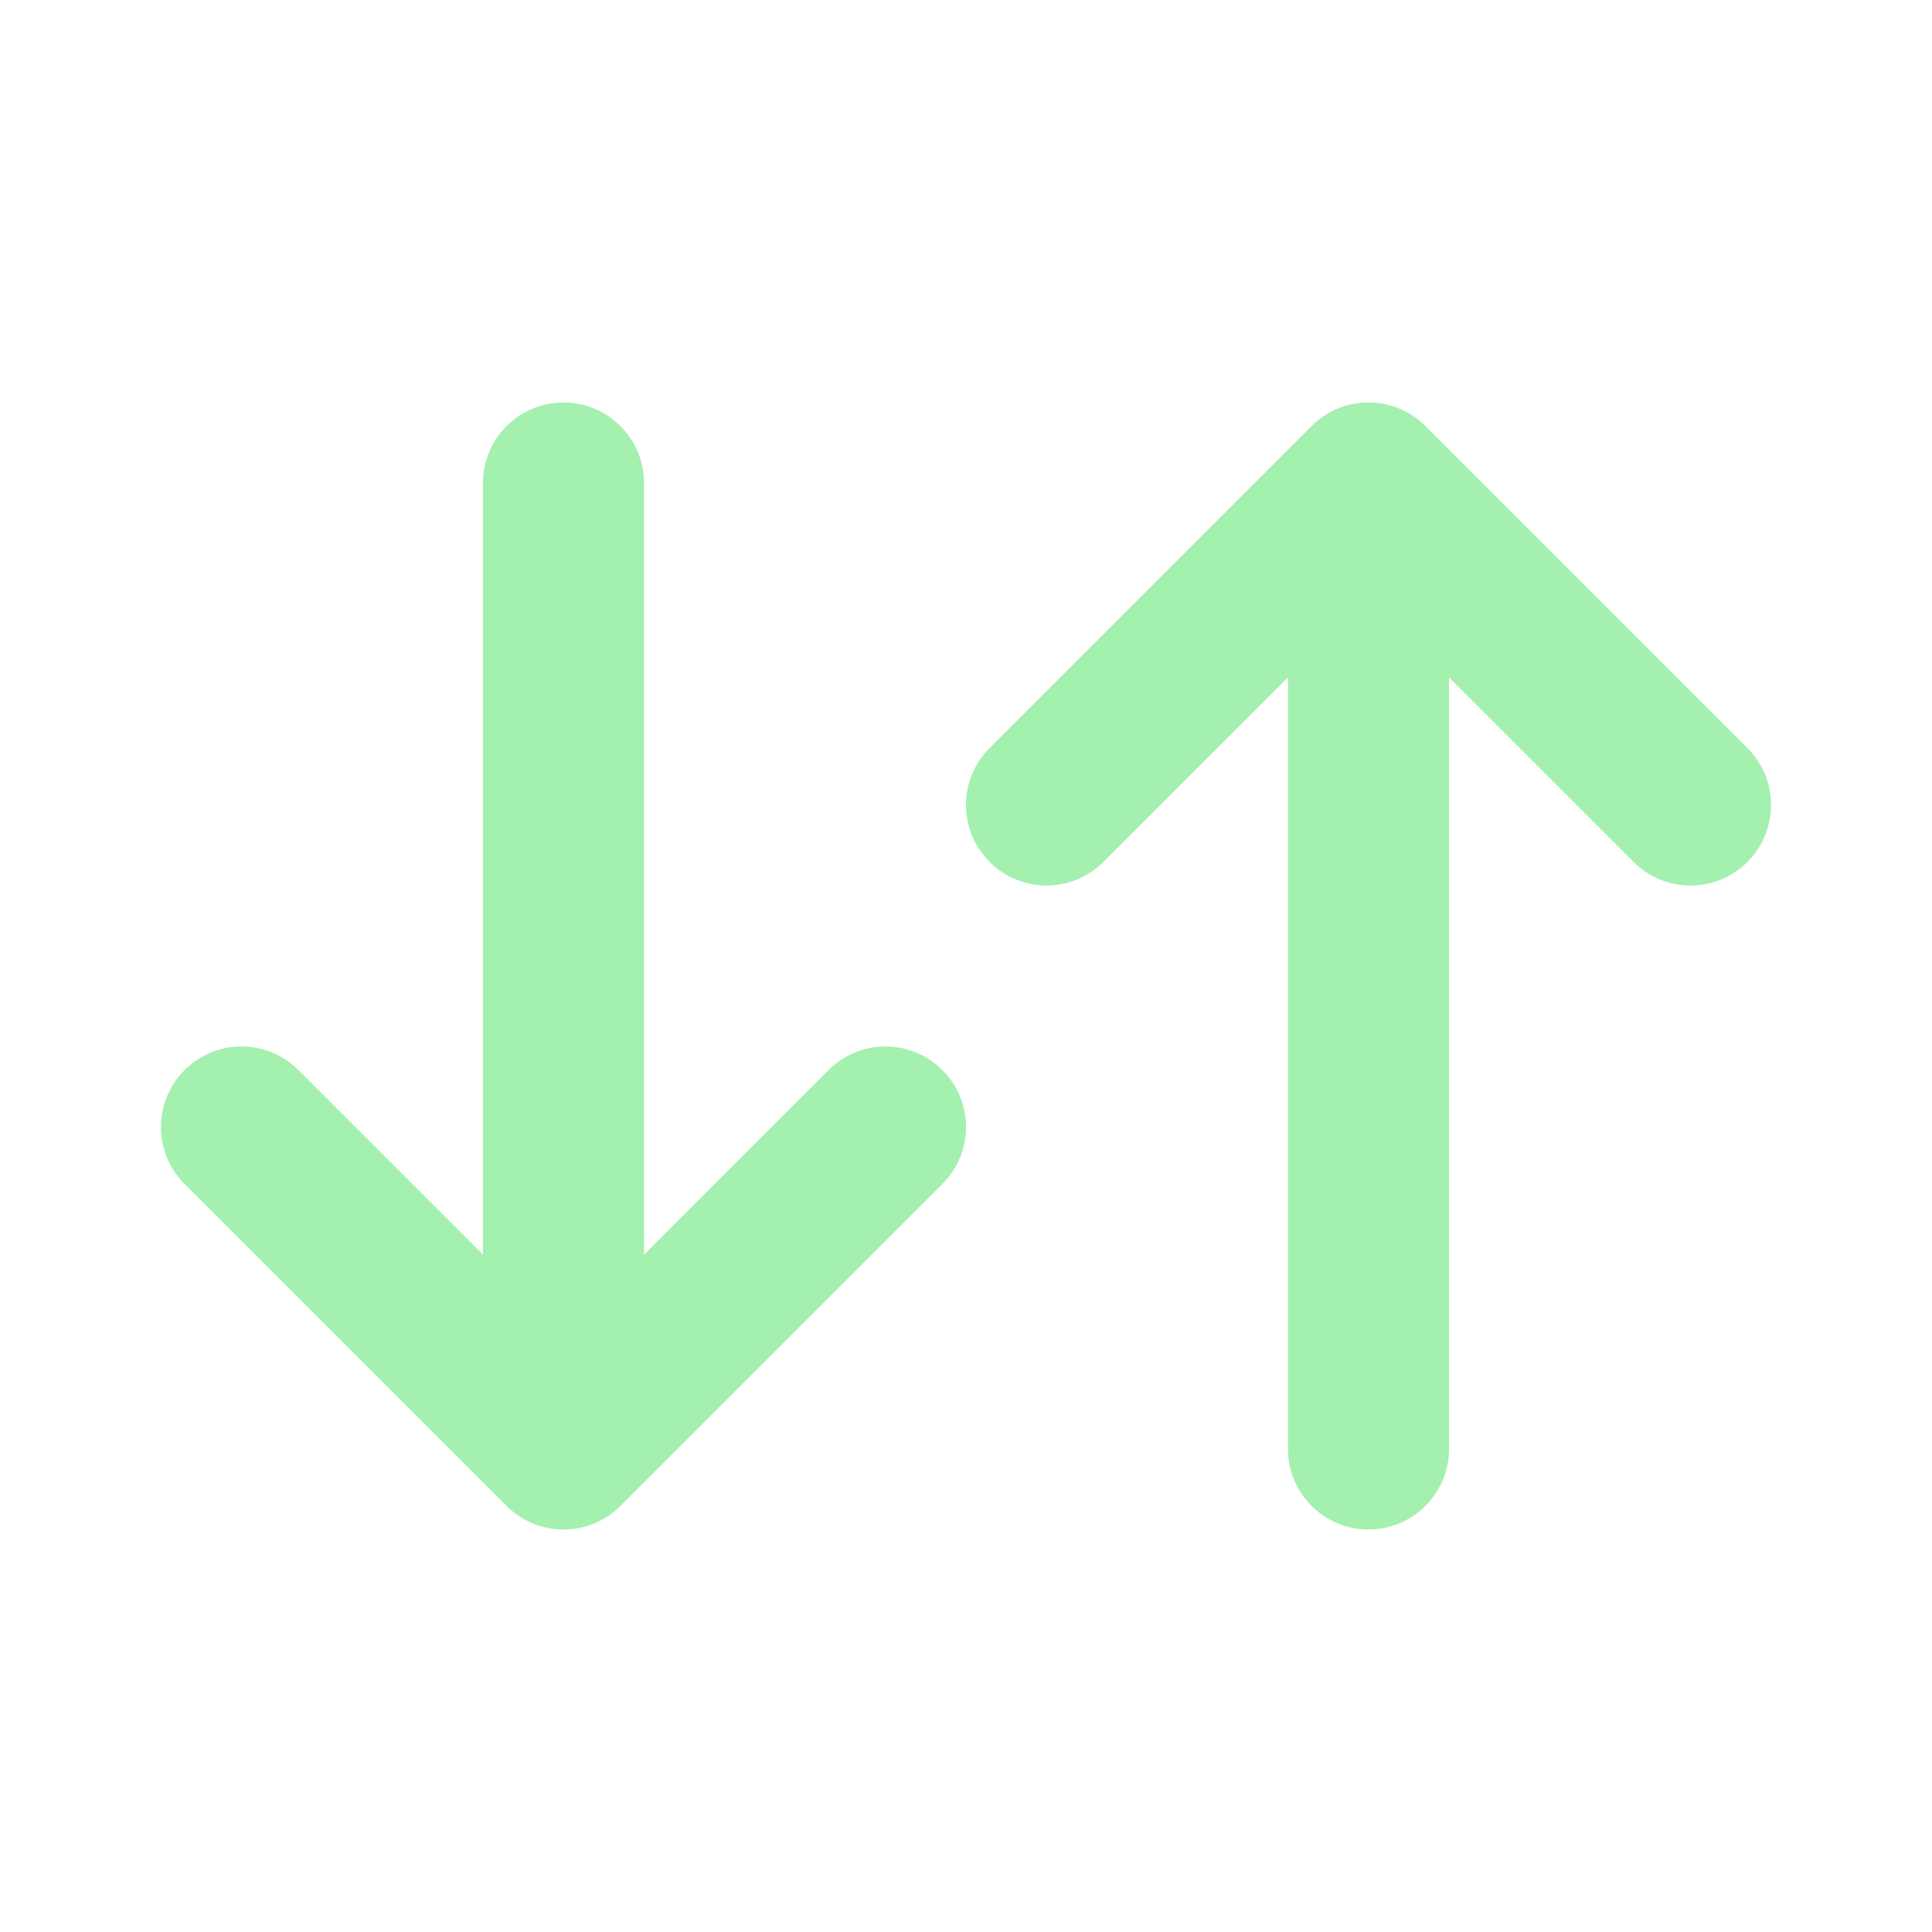 <!DOCTYPE svg PUBLIC "-//W3C//DTD SVG 1.1//EN" "http://www.w3.org/Graphics/SVG/1.1/DTD/svg11.dtd">
<!-- Uploaded to: SVG Repo, www.svgrepo.com, Transformed by: SVG Repo Mixer Tools -->
<svg width="800px" height="800px" viewBox="0 0 24 24" fill="none" xmlns="http://www.w3.org/2000/svg">
<g id="SVGRepo_bgCarrier" stroke-width="0"/>
<g id="SVGRepo_tracerCarrier" stroke-linecap="round" stroke-linejoin="round"/>
<g id="SVGRepo_iconCarrier"> <path fill-rule="evenodd" clip-rule="evenodd" d="M7 5C7.552 5 8 5.448 8 6V15.586L10.293 13.293C10.683 12.902 11.317 12.902 11.707 13.293C12.098 13.683 12.098 14.317 11.707 14.707L7.707 18.707C7.317 19.098 6.683 19.098 6.293 18.707L2.293 14.707C1.902 14.317 1.902 13.683 2.293 13.293C2.683 12.902 3.317 12.902 3.707 13.293L6 15.586V6C6 5.448 6.448 5 7 5ZM16.293 5.293C16.683 4.902 17.317 4.902 17.707 5.293L21.707 9.293C22.098 9.683 22.098 10.317 21.707 10.707C21.317 11.098 20.683 11.098 20.293 10.707L18 8.414V18C18 18.552 17.552 19 17 19C16.448 19 16 18.552 16 18V8.414L13.707 10.707C13.317 11.098 12.683 11.098 12.293 10.707C11.902 10.317 11.902 9.683 12.293 9.293L16.293 5.293Z" fill="#a4f0af"/> </g>
</svg>